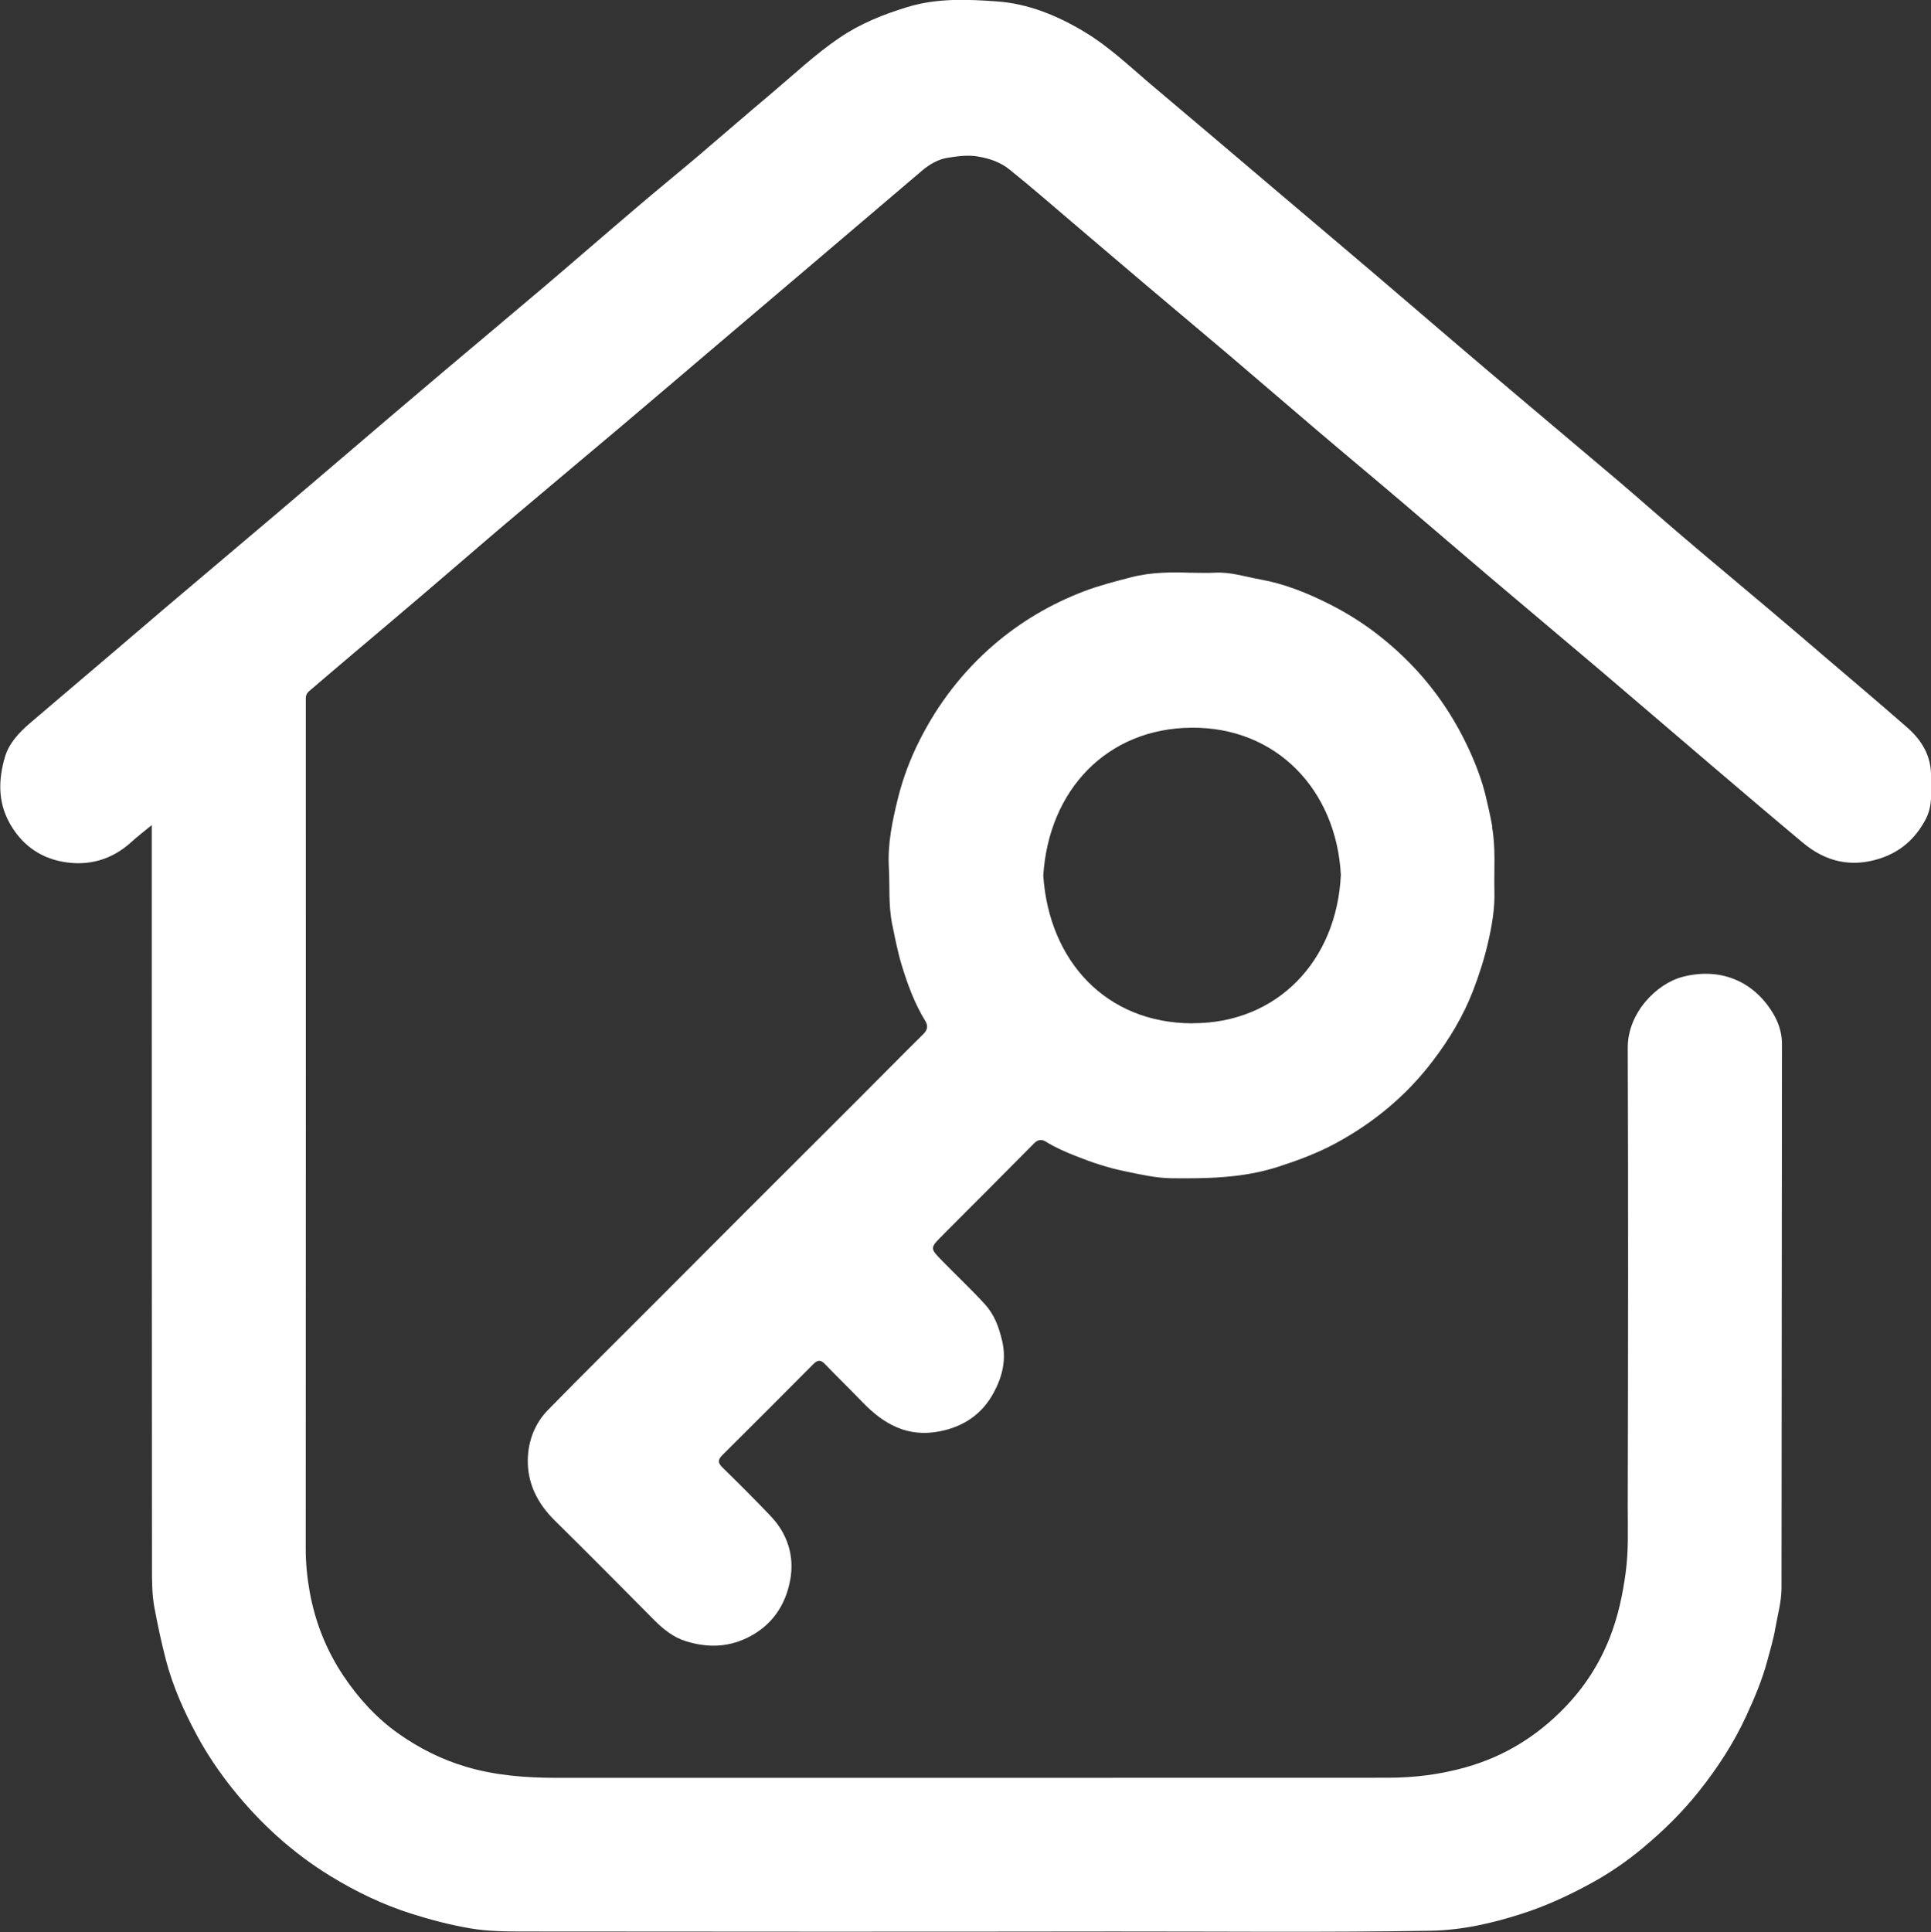<?xml version="1.0" encoding="UTF-8"?>
<svg id="Livello_2" data-name="Livello 2" xmlns="http://www.w3.org/2000/svg" viewBox="0 0 204.08 204.16">
  <rect x="0" y="0" width="204.08" height="204.16" fill="#333333" stroke="none"/>
  <defs>
    <style>
      .cls-1 {
        fill: #fff;
      }
    </style>
  </defs>
  <g id="Livello_1-2" data-name="Livello 1">
    <g>
      <path class="cls-1" d="m204.08,82.07c.05-2.14-.95-3.82-2.49-5.17-2.88-2.53-5.82-5-8.73-7.49-1.91-1.64-3.83-3.28-5.75-4.9-3.06-2.59-6.15-5.15-9.2-7.75-2.33-1.98-4.62-4.02-6.95-6-4.61-3.91-9.25-7.79-13.86-11.71-4.06-3.44-8.09-6.92-12.14-10.37-3.29-2.8-6.59-5.58-9.89-8.38-4.38-3.71-8.74-7.43-13.13-11.12-2.38-2-4.62-4.18-7.31-5.8-2.87-1.73-5.96-3-9.27-3.23-3.15-.23-6.34-.36-9.48.6-2.55.78-4.97,1.75-7.17,3.25-2.54,1.72-4.77,3.84-7.11,5.81-2.68,2.25-5.32,4.55-7.98,6.81-2.1,1.78-4.24,3.51-6.33,5.3-3.27,2.78-6.51,5.6-9.78,8.38-3.57,3.03-7.17,6.03-10.74,9.05-3.67,3.11-7.34,6.22-10.99,9.35-4.36,3.73-8.73,7.44-13.12,11.14-3.54,2.98-7.07,5.98-10.59,9-2.97,2.54-5.96,5.06-8.93,7.6-1.15.99-2.2,2.12-2.62,3.56-.68,2.31-.76,4.66.44,6.88,1.22,2.27,3.15,3.72,5.63,4.18,2.73.51,5.25-.19,7.35-2.13.62-.57,1.3-1.08,2.1-1.74v1.23c0,25.76,0,51.53.02,77.29,0,1.38,0,2.75.25,4.14.35,1.88.75,3.74,1.23,5.59.74,2.81,1.91,5.42,3.27,7.94,1.06,1.97,2.31,3.82,3.71,5.58,2.95,3.7,6.38,6.83,10.41,9.3,2.7,1.65,5.52,3.01,8.55,3.97,2.03.64,4.07,1.18,6.17,1.54,1.91.33,3.85.34,5.78.34,20.77.02,41.53.03,62.3,0,11.15-.01,22.31.11,33.46-.08,3.34-.06,6.53-.79,9.69-1.81,2.55-.82,4.96-1.94,7.3-3.22,1.94-1.06,3.77-2.32,5.47-3.74,2.15-1.8,4.16-3.76,5.91-5.97,1.96-2.46,3.67-5.08,4.99-7.95.87-1.88,1.68-3.79,2.22-5.8.31-1.16.66-2.3.86-3.49.25-1.41.65-2.82.65-4.25.03-19.17.02-38.34.05-57.5,0-1.25-.41-2.36-1.02-3.34-2.09-3.37-5.6-4.73-9.45-3.74-2.81.72-5.84,3.84-5.83,7.49.06,16.15.04,32.31,0,48.46,0,2.33.1,4.66-.22,7.01-.32,2.38-.81,4.67-1.69,6.9-1.09,2.77-2.68,5.22-4.73,7.34-2.92,3.03-6.39,5.19-10.49,6.34-2.7.76-5.43,1.1-8.2,1.1-29.29.02-58.59,0-87.88.01-3.24,0-6.44-.24-9.58-1.17-2.59-.77-4.96-1.97-7.14-3.51-2.33-1.65-4.23-3.74-5.82-6.12-1.81-2.71-2.98-5.69-3.55-8.85-.27-1.51-.43-3.09-.42-4.67.02-29.68.01-59.36.01-89.04,0-.23,0-.46,0-.7-.01-.33.12-.59.38-.8,1.53-1.3,3.05-2.61,4.58-3.9,2.49-2.11,4.99-4.21,7.47-6.33,2.94-2.5,5.85-5.04,8.79-7.53,3.93-3.33,7.88-6.62,11.81-9.94,3.4-2.87,6.78-5.76,10.17-8.64,3.45-2.93,6.9-5.86,10.35-8.79,3.86-3.28,7.72-6.57,11.58-9.85.79-.67,1.72-1.21,2.72-1.36,1.03-.16,2.08-.32,3.19-.13,1.24.21,2.36.6,3.3,1.35,2.27,1.82,4.46,3.73,6.67,5.61,2.63,2.23,5.25,4.48,7.88,6.7,2.86,2.43,5.75,4.83,8.61,7.26,3.14,2.67,6.25,5.36,9.39,8.03,2.9,2.47,5.83,4.9,8.73,7.37,3.2,2.72,6.37,5.46,9.57,8.17,3.83,3.25,7.67,6.46,11.5,9.71,3.92,3.33,7.82,6.69,11.73,10.02,3.25,2.77,6.5,5.54,9.78,8.28,2.41,2.02,5.11,2.67,8.17,1.68,2.18-.71,3.71-2.08,4.79-4.07.81-1.48.6-3.05.63-4.61Z"/>
      <path class="cls-1" d="m157.72,87.38c-.19-1.05-.42-2.1-.67-3.13-.42-1.79-1.08-3.51-1.86-5.19-.95-2.03-2.08-3.95-3.42-5.75-1.68-2.26-3.64-4.25-5.85-6.01-1.68-1.34-3.48-2.48-5.38-3.44-2.33-1.18-4.75-2.16-7.35-2.63-1.61-.29-3.17-.81-4.84-.71-.77.05-1.55,0-2.62,0-1.89-.06-4.07-.07-6.21.49-1.65.43-3.31.85-4.92,1.46-3.52,1.34-6.72,3.22-9.57,5.67-3.27,2.82-5.87,6.19-7.82,10.05-1,1.97-1.78,4.03-2.31,6.17-.59,2.39-1.1,4.8-.96,7.29.11,2.02-.06,4.03.36,6.06.3,1.45.58,2.92,1.01,4.32.62,2.03,1.36,4.03,2.48,5.86.3.49.26.92-.19,1.37-2.38,2.35-4.73,4.74-7.09,7.1-3.91,3.91-7.83,7.82-11.75,11.73-3.24,3.24-6.47,6.48-9.71,9.73-3.71,3.72-7.45,7.41-11.12,11.16-1.39,1.42-2.1,3.24-2.15,5.22-.05,2.57,1.03,4.68,2.86,6.49,3.52,3.47,7,6.98,10.48,10.49.98.99,2.06,1.85,3.36,2.25,2.15.67,4.3.69,6.44-.33,2.62-1.26,4.08-3.41,4.59-6.11.47-2.53-.26-4.9-2.09-6.81-1.65-1.73-3.34-3.42-5.05-5.09-.48-.47-.56-.79-.04-1.31,3.23-3.2,6.44-6.43,9.65-9.65.39-.39.72-.48,1.16-.03,1.32,1.37,2.69,2.7,4.01,4.07,2.23,2.32,4.76,3.75,8.14,3.09,2.57-.5,4.52-1.83,5.74-4.11.91-1.69,1.35-3.47.88-5.47-.35-1.47-.82-2.77-1.85-3.89-1.43-1.56-2.97-3-4.44-4.51-1.36-1.39-1.37-1.38.04-2.78.05-.05.1-.11.16-.17,3.16-3.17,6.33-6.33,9.47-9.51.41-.41.8-.45,1.24-.18,1.01.63,2.1,1.1,3.19,1.53,1.66.66,3.35,1.23,5.11,1.59,1.66.34,3.29.73,5,.75,3.78.04,7.52-.02,11.19-1.19,2.13-.69,4.22-1.46,6.17-2.52,4.03-2.18,7.49-5.06,10.27-8.73,1.73-2.28,3.2-4.72,4.23-7.4.63-1.64,1.17-3.31,1.57-5.04.42-1.81.73-3.61.68-5.45-.06-2.28.16-4.56-.26-6.85Zm-31.7,20.76c-9.14-.02-15.14-6.59-15.76-15.6.57-9.07,6.74-15.56,15.64-15.64,9.02-.09,15.33,6.59,15.81,15.55-.43,9.1-6.73,15.7-15.69,15.68Z"/>
    </g>
  </g>
</svg>